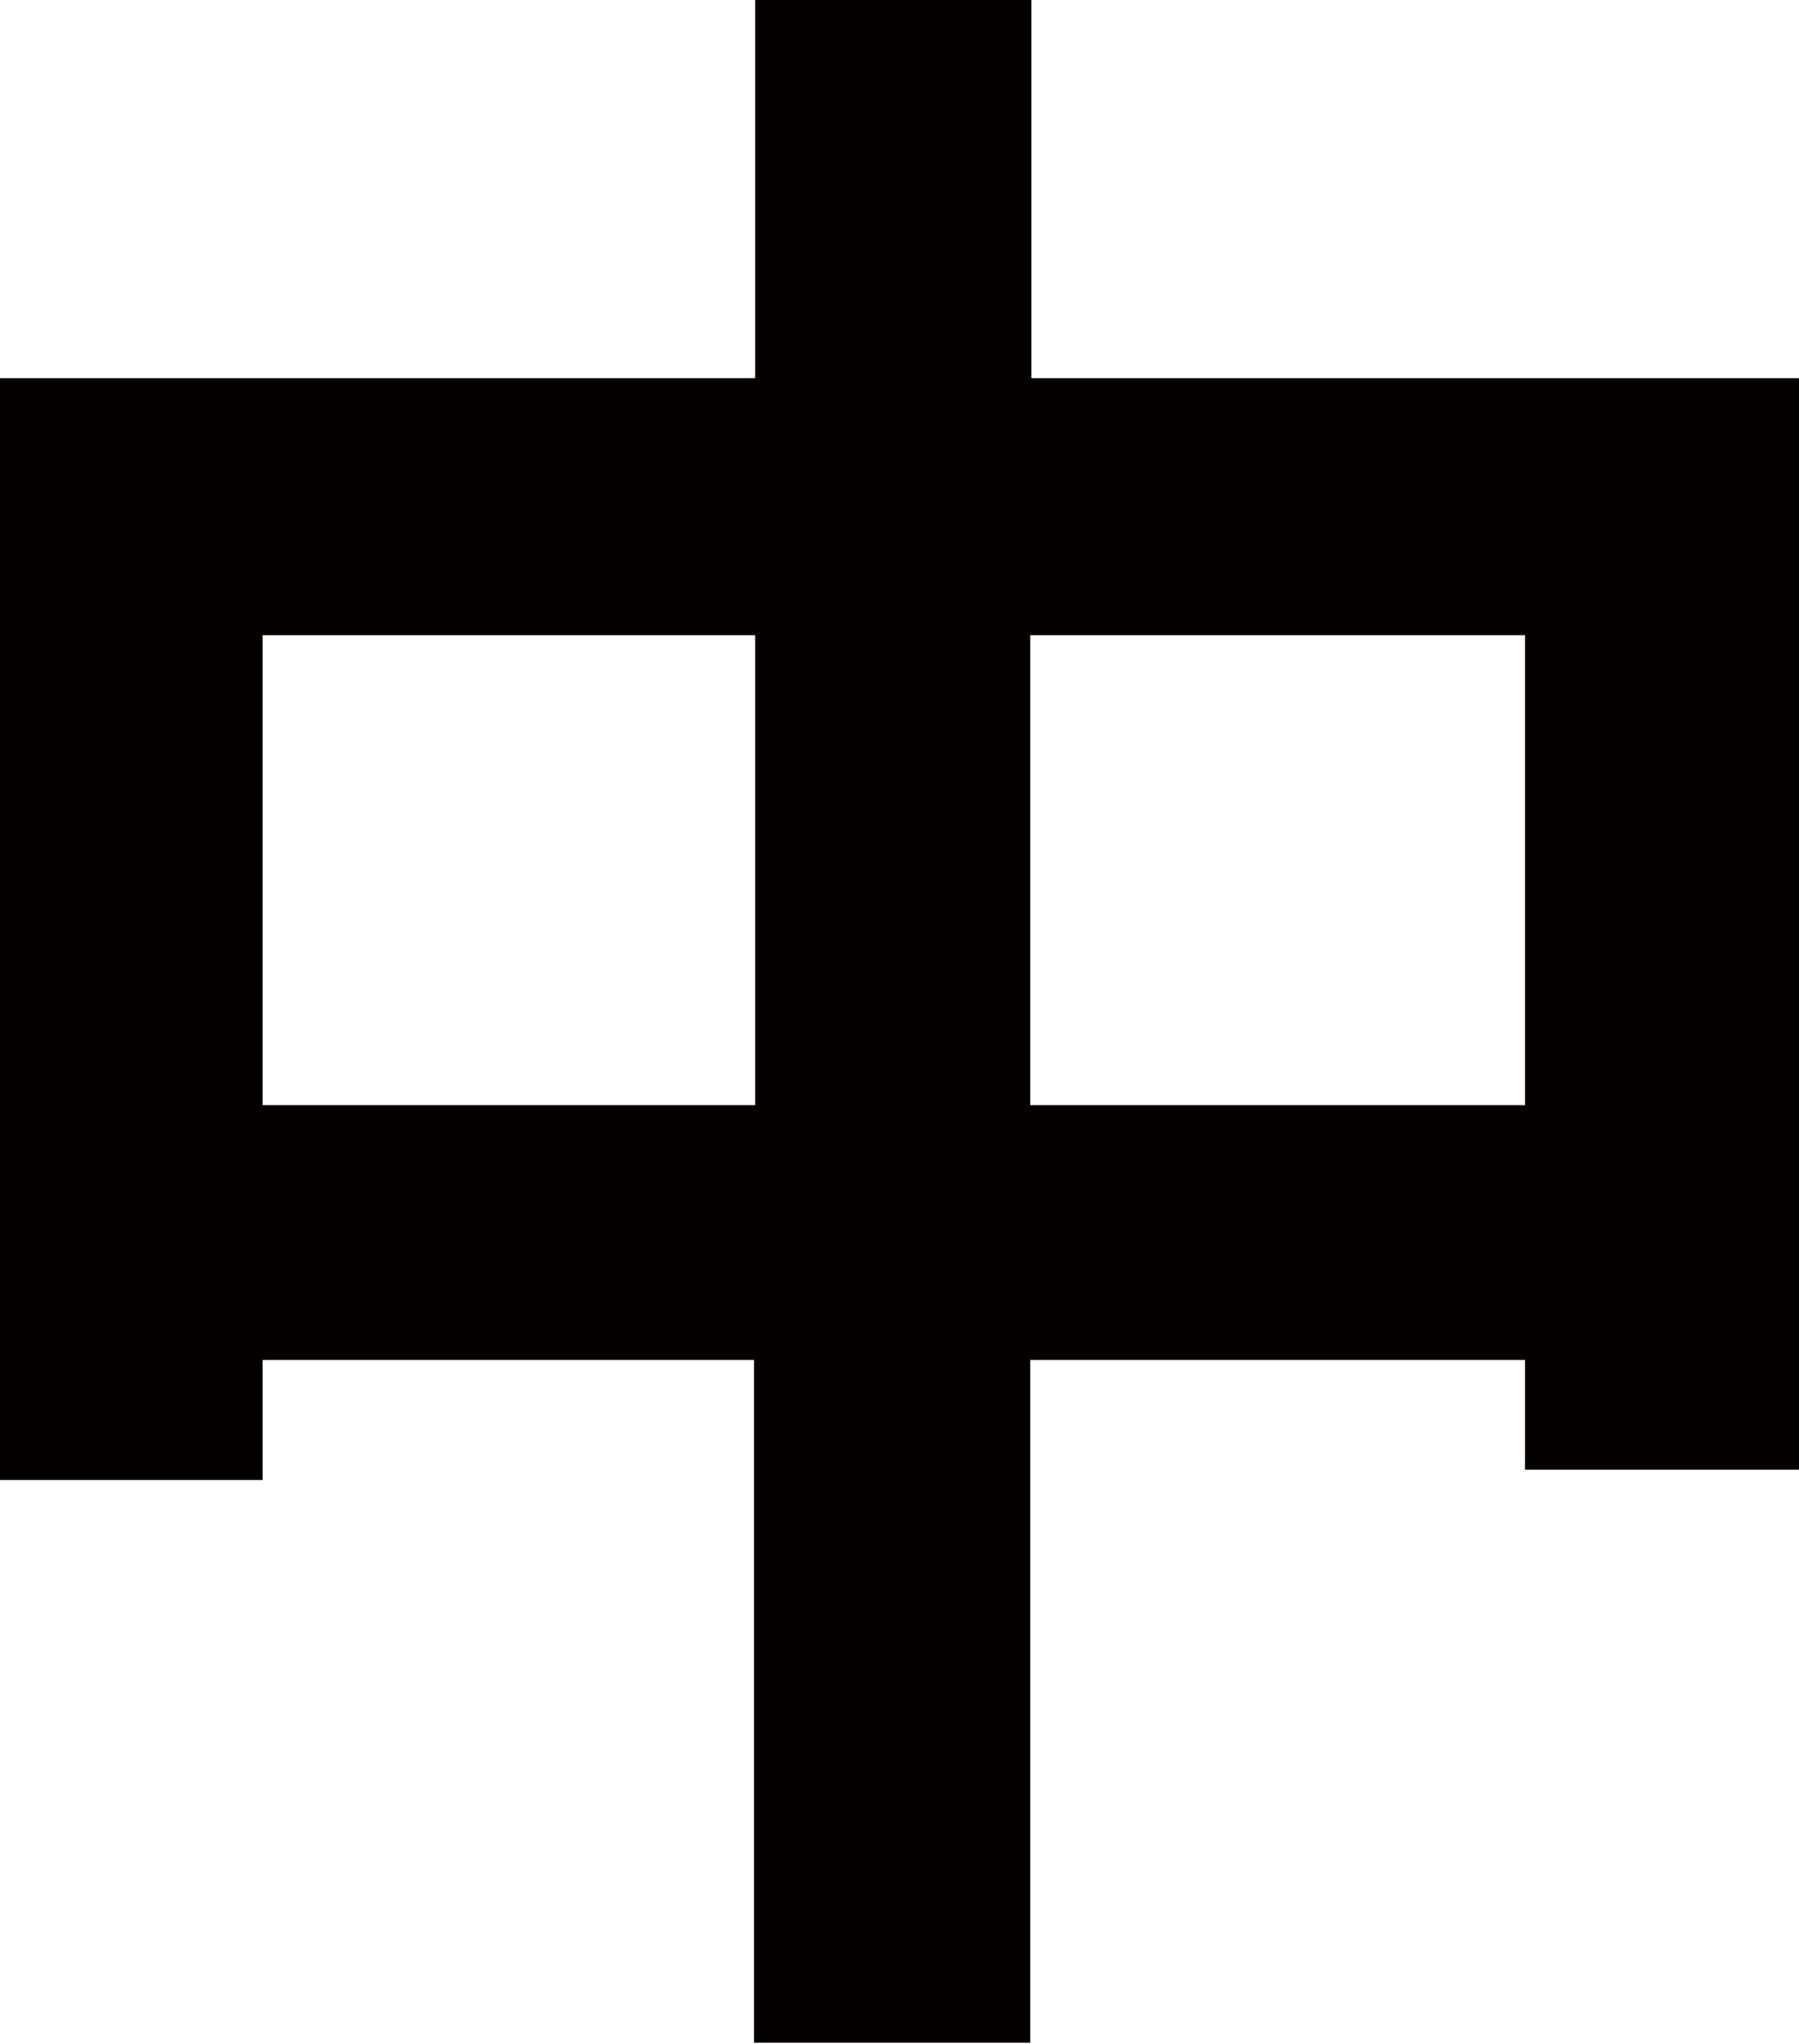 <?xml version="1.0" encoding="UTF-8"?>
<svg id="_圖層_2" data-name="圖層 2" xmlns="http://www.w3.org/2000/svg" width="15.89" height="18.05" viewBox="0 0 15.89 18.05">
  <g id="_改動部分" data-name="改動部分">
    <path d="m15.89,3.34v9.64h-2.42v-.97h-4.37v6.03h-2.44v-6.03H2.32v1.06H0V3.34h6.67V0h2.44v3.34h6.78Zm-9.22,6.42v-4.15H2.32v4.15h4.35Zm6.8,0v-4.15h-4.37v4.15h4.37Z" fill="#040000"/>
  </g>
</svg>